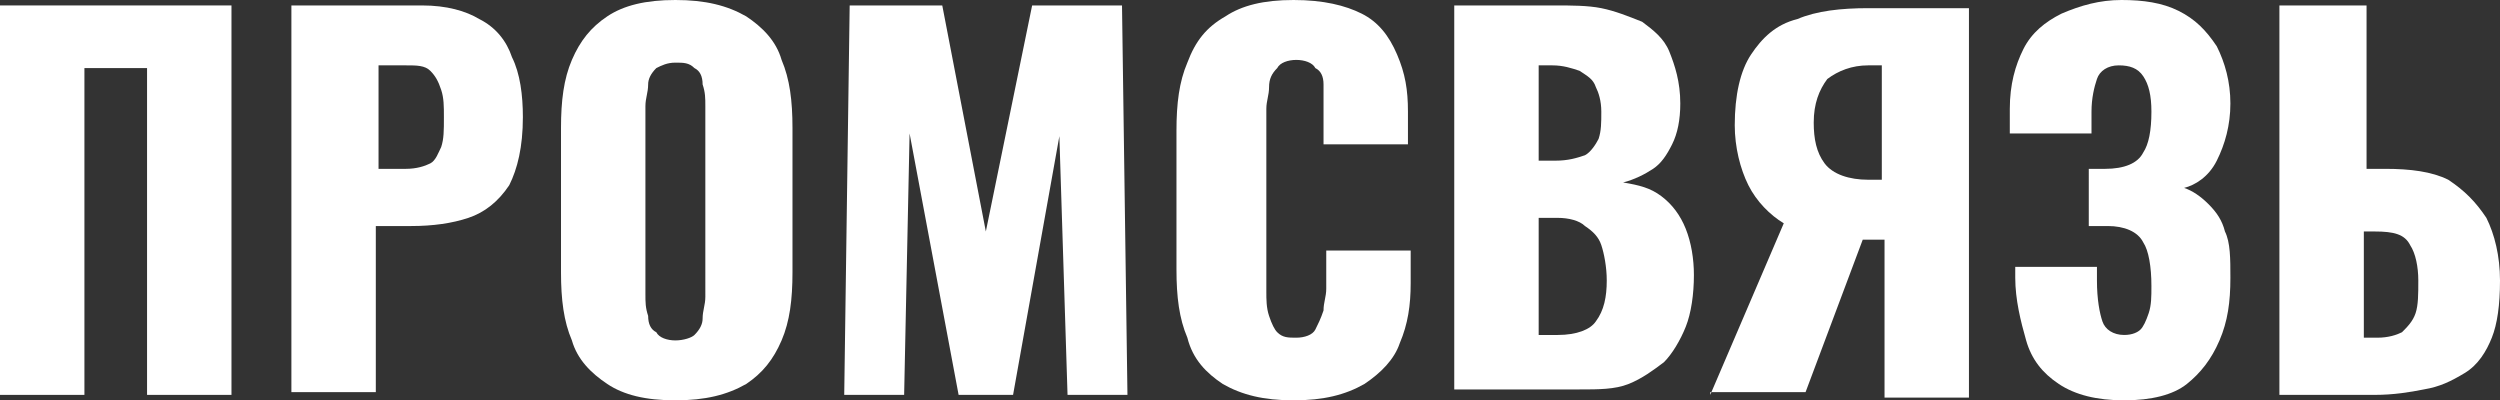<?xml version="1.0" encoding="utf-8"?> <svg xmlns="http://www.w3.org/2000/svg" xmlns:xlink="http://www.w3.org/1999/xlink" version="1.1" id="Слой_1" x="0px" y="0px" viewBox="0 0 91.8 14.7" style="enable-background:new 0 0 91.8 14.7;" xml:space="preserve"><rect x="0" y="0" width="91.8" height="14.7" fill="#333333" stroke="none"/> <style type="text/css"> .st0{fill:#FFFFFF;} </style> <g> <path class="st0" d="M0,14.5V0.2h8.5v14.3H5.4v-12H3.1v12H0z"></path> <path class="st0" d="M10.7,14.5V0.2h4.8c0.9,0,1.6,0.2,2.1,0.5c0.6,0.3,1,0.8,1.2,1.4c0.3,0.6,0.4,1.4,0.4,2.2 c0,1.1-0.2,1.9-0.5,2.5c-0.4,0.6-0.9,1-1.5,1.2c-0.6,0.2-1.3,0.3-2.1,0.3h-1.3v6.1H10.7z M13.8,6.2h1.1c0.4,0,0.7-0.1,0.9-0.2 c0.2-0.1,0.3-0.4,0.4-0.6c0.1-0.3,0.1-0.6,0.1-1.1c0-0.4,0-0.7-0.1-1c-0.1-0.3-0.2-0.5-0.4-0.7c-0.2-0.2-0.5-0.2-0.9-0.2h-1V6.2z"></path> <path class="st0" d="M24.8,14.7c-1.1,0-1.9-0.2-2.5-0.6c-0.6-0.4-1.1-0.9-1.3-1.6c-0.3-0.7-0.4-1.5-0.4-2.5V4.7 c0-1,0.1-1.8,0.4-2.5c0.3-0.7,0.7-1.2,1.3-1.6C22.9,0.2,23.7,0,24.8,0c1.1,0,1.9,0.2,2.6,0.6c0.6,0.4,1.1,0.9,1.3,1.6 c0.3,0.7,0.4,1.5,0.4,2.5V10c0,1-0.1,1.8-0.4,2.5c-0.3,0.7-0.7,1.2-1.3,1.6C26.7,14.5,25.9,14.7,24.8,14.7z M24.8,12.5 c0.3,0,0.6-0.1,0.7-0.2c0.2-0.2,0.3-0.4,0.3-0.6c0-0.3,0.1-0.5,0.1-0.8V3.9c0-0.3,0-0.5-0.1-0.8c0-0.3-0.1-0.5-0.3-0.6 c-0.2-0.2-0.4-0.2-0.7-0.2c-0.3,0-0.5,0.1-0.7,0.2c-0.2,0.2-0.3,0.4-0.3,0.6c0,0.3-0.1,0.5-0.1,0.8v6.9c0,0.3,0,0.5,0.1,0.8 c0,0.3,0.1,0.5,0.3,0.6C24.2,12.4,24.5,12.5,24.8,12.5z"></path> <path class="st0" d="M31,14.5l0.2-14.3h3.4l1.6,8.3l1.7-8.3h3.3l0.2,14.3h-2.2L38.9,5l-1.7,9.5h-2l-1.8-9.6l-0.2,9.6H31z"></path> <path class="st0" d="M47.5,14.7c-1.1,0-1.9-0.2-2.6-0.6c-0.6-0.4-1.1-0.9-1.3-1.7c-0.3-0.7-0.4-1.5-0.4-2.5V4.8 c0-1,0.1-1.8,0.4-2.5C43.9,1.5,44.3,1,45,0.6C45.6,0.2,46.4,0,47.5,0c1.1,0,1.9,0.2,2.5,0.5c0.6,0.3,1,0.8,1.3,1.5s0.4,1.3,0.4,2.1 v1.2h-3.1V3.9c0-0.3,0-0.6,0-0.8c0-0.3-0.1-0.5-0.3-0.6c-0.1-0.2-0.4-0.3-0.7-0.3c-0.3,0-0.6,0.1-0.7,0.3c-0.2,0.2-0.3,0.4-0.3,0.7 c0,0.3-0.1,0.5-0.1,0.8v6.7c0,0.3,0,0.6,0.1,0.9c0.1,0.3,0.2,0.5,0.3,0.6c0.2,0.2,0.4,0.2,0.7,0.2c0.3,0,0.6-0.1,0.7-0.3 c0.1-0.2,0.2-0.4,0.3-0.7c0-0.3,0.1-0.5,0.1-0.8V9.2h3.1v1.2c0,0.8-0.1,1.5-0.4,2.2c-0.2,0.6-0.7,1.1-1.3,1.5 C49.4,14.5,48.6,14.7,47.5,14.7z"></path> <path class="st0" d="M53.4,14.5V0.2h3.7c0.6,0,1.2,0,1.7,0.1s1,0.3,1.5,0.5c0.4,0.3,0.8,0.6,1,1.1c0.2,0.5,0.4,1.1,0.4,1.9 c0,0.6-0.1,1.1-0.3,1.5c-0.2,0.4-0.4,0.7-0.7,0.9c-0.3,0.2-0.7,0.4-1.1,0.5c0.6,0.1,1,0.2,1.4,0.5c0.4,0.3,0.7,0.7,0.9,1.2 c0.2,0.5,0.3,1.1,0.3,1.7c0,0.7-0.1,1.4-0.3,1.9c-0.2,0.5-0.5,1-0.8,1.3c-0.4,0.3-0.8,0.6-1.3,0.8c-0.5,0.2-1.1,0.2-1.8,0.2H53.4z M56.5,5.9h0.6c0.5,0,0.8-0.1,1.1-0.2c0.2-0.1,0.4-0.4,0.5-0.6c0.1-0.3,0.1-0.6,0.1-1c0-0.4-0.1-0.7-0.2-0.9 c-0.1-0.3-0.3-0.4-0.6-0.6c-0.3-0.1-0.6-0.2-1-0.2h-0.5V5.9z M56.5,12.3h0.7c0.7,0,1.2-0.2,1.4-0.5c0.3-0.4,0.4-0.9,0.4-1.5 c0-0.5-0.1-1-0.2-1.3c-0.1-0.3-0.3-0.5-0.6-0.7C58,8.1,57.6,8,57.2,8h-0.7V12.3z"></path> <path class="st0" d="M62.8,14.5l2.7-6.3c-0.5-0.3-1-0.8-1.3-1.4c-0.3-0.6-0.5-1.4-0.5-2.2c0-1.1,0.2-2,0.6-2.6 c0.4-0.6,0.9-1.1,1.7-1.3c0.7-0.3,1.6-0.4,2.6-0.4h3.7v14.3h-3.1V8.8h-0.6c0,0,0,0-0.1,0c0,0-0.1,0-0.1,0l-2.1,5.6H62.8z M68.6,6.6 h0.5V2.4h-0.5c-0.6,0-1.1,0.2-1.5,0.5c-0.3,0.4-0.5,0.9-0.5,1.6c0,0.6,0.1,1.1,0.4,1.5C67.3,6.4,67.9,6.6,68.6,6.6z"></path> <path class="st0" d="M78,14.7c-1,0-1.8-0.2-2.4-0.6c-0.6-0.4-1-0.9-1.2-1.6c-0.2-0.7-0.4-1.5-0.4-2.3V9.8h3c0,0,0,0.1,0,0.2 c0,0.1,0,0.2,0,0.3c0,0.7,0.1,1.2,0.2,1.5c0.1,0.3,0.4,0.5,0.8,0.5c0.3,0,0.5-0.1,0.6-0.2c0.1-0.1,0.2-0.3,0.3-0.6 c0.1-0.3,0.1-0.6,0.1-1c0-0.7-0.1-1.3-0.3-1.6c-0.2-0.4-0.7-0.6-1.3-0.6c0,0-0.1,0-0.1,0c-0.1,0-0.2,0-0.3,0c-0.1,0-0.2,0-0.3,0 V6.2c0.1,0,0.2,0,0.2,0s0.2,0,0.2,0c0.1,0,0.2,0,0.2,0c0.7,0,1.2-0.2,1.4-0.6C78.9,5.3,79,4.8,79,4.1c0-0.6-0.1-1-0.3-1.3 c-0.2-0.3-0.5-0.4-0.9-0.4c-0.4,0-0.7,0.2-0.8,0.5c-0.1,0.3-0.2,0.7-0.2,1.2c0,0,0,0.1,0,0.3c0,0.2,0,0.3,0,0.5h-3V4 c0-0.9,0.2-1.6,0.5-2.2s0.8-1,1.4-1.3C76.4,0.2,77.1,0,77.9,0c0.8,0,1.5,0.1,2.1,0.4c0.6,0.3,1,0.7,1.4,1.3 c0.3,0.6,0.5,1.3,0.5,2.1c0,0.8-0.2,1.5-0.5,2.1c-0.3,0.6-0.8,0.9-1.2,1c0.3,0.1,0.6,0.3,0.9,0.6c0.3,0.3,0.5,0.6,0.6,1 c0.2,0.4,0.2,1,0.2,1.7c0,0.9-0.1,1.6-0.4,2.3c-0.3,0.7-0.7,1.2-1.2,1.6S79,14.7,78,14.7z"></path> <path class="st0" d="M83.7,14.5V0.2h3.2v6h0.7c0.9,0,1.7,0.1,2.3,0.4C90.5,7,90.9,7.4,91.3,8c0.3,0.6,0.5,1.4,0.5,2.3 c0,0.9-0.1,1.6-0.3,2.1c-0.2,0.5-0.5,1-1,1.3C90,14,89.6,14.2,89,14.3c-0.5,0.1-1.1,0.2-1.8,0.2H83.7z M86.9,12.4h0.4 c0.4,0,0.7-0.1,0.9-0.2c0.2-0.2,0.4-0.4,0.5-0.7c0.1-0.3,0.1-0.7,0.1-1.2c0-0.5-0.1-1-0.3-1.3c-0.2-0.4-0.6-0.5-1.3-0.5h-0.4V12.4z "></path> </g> </svg> 
